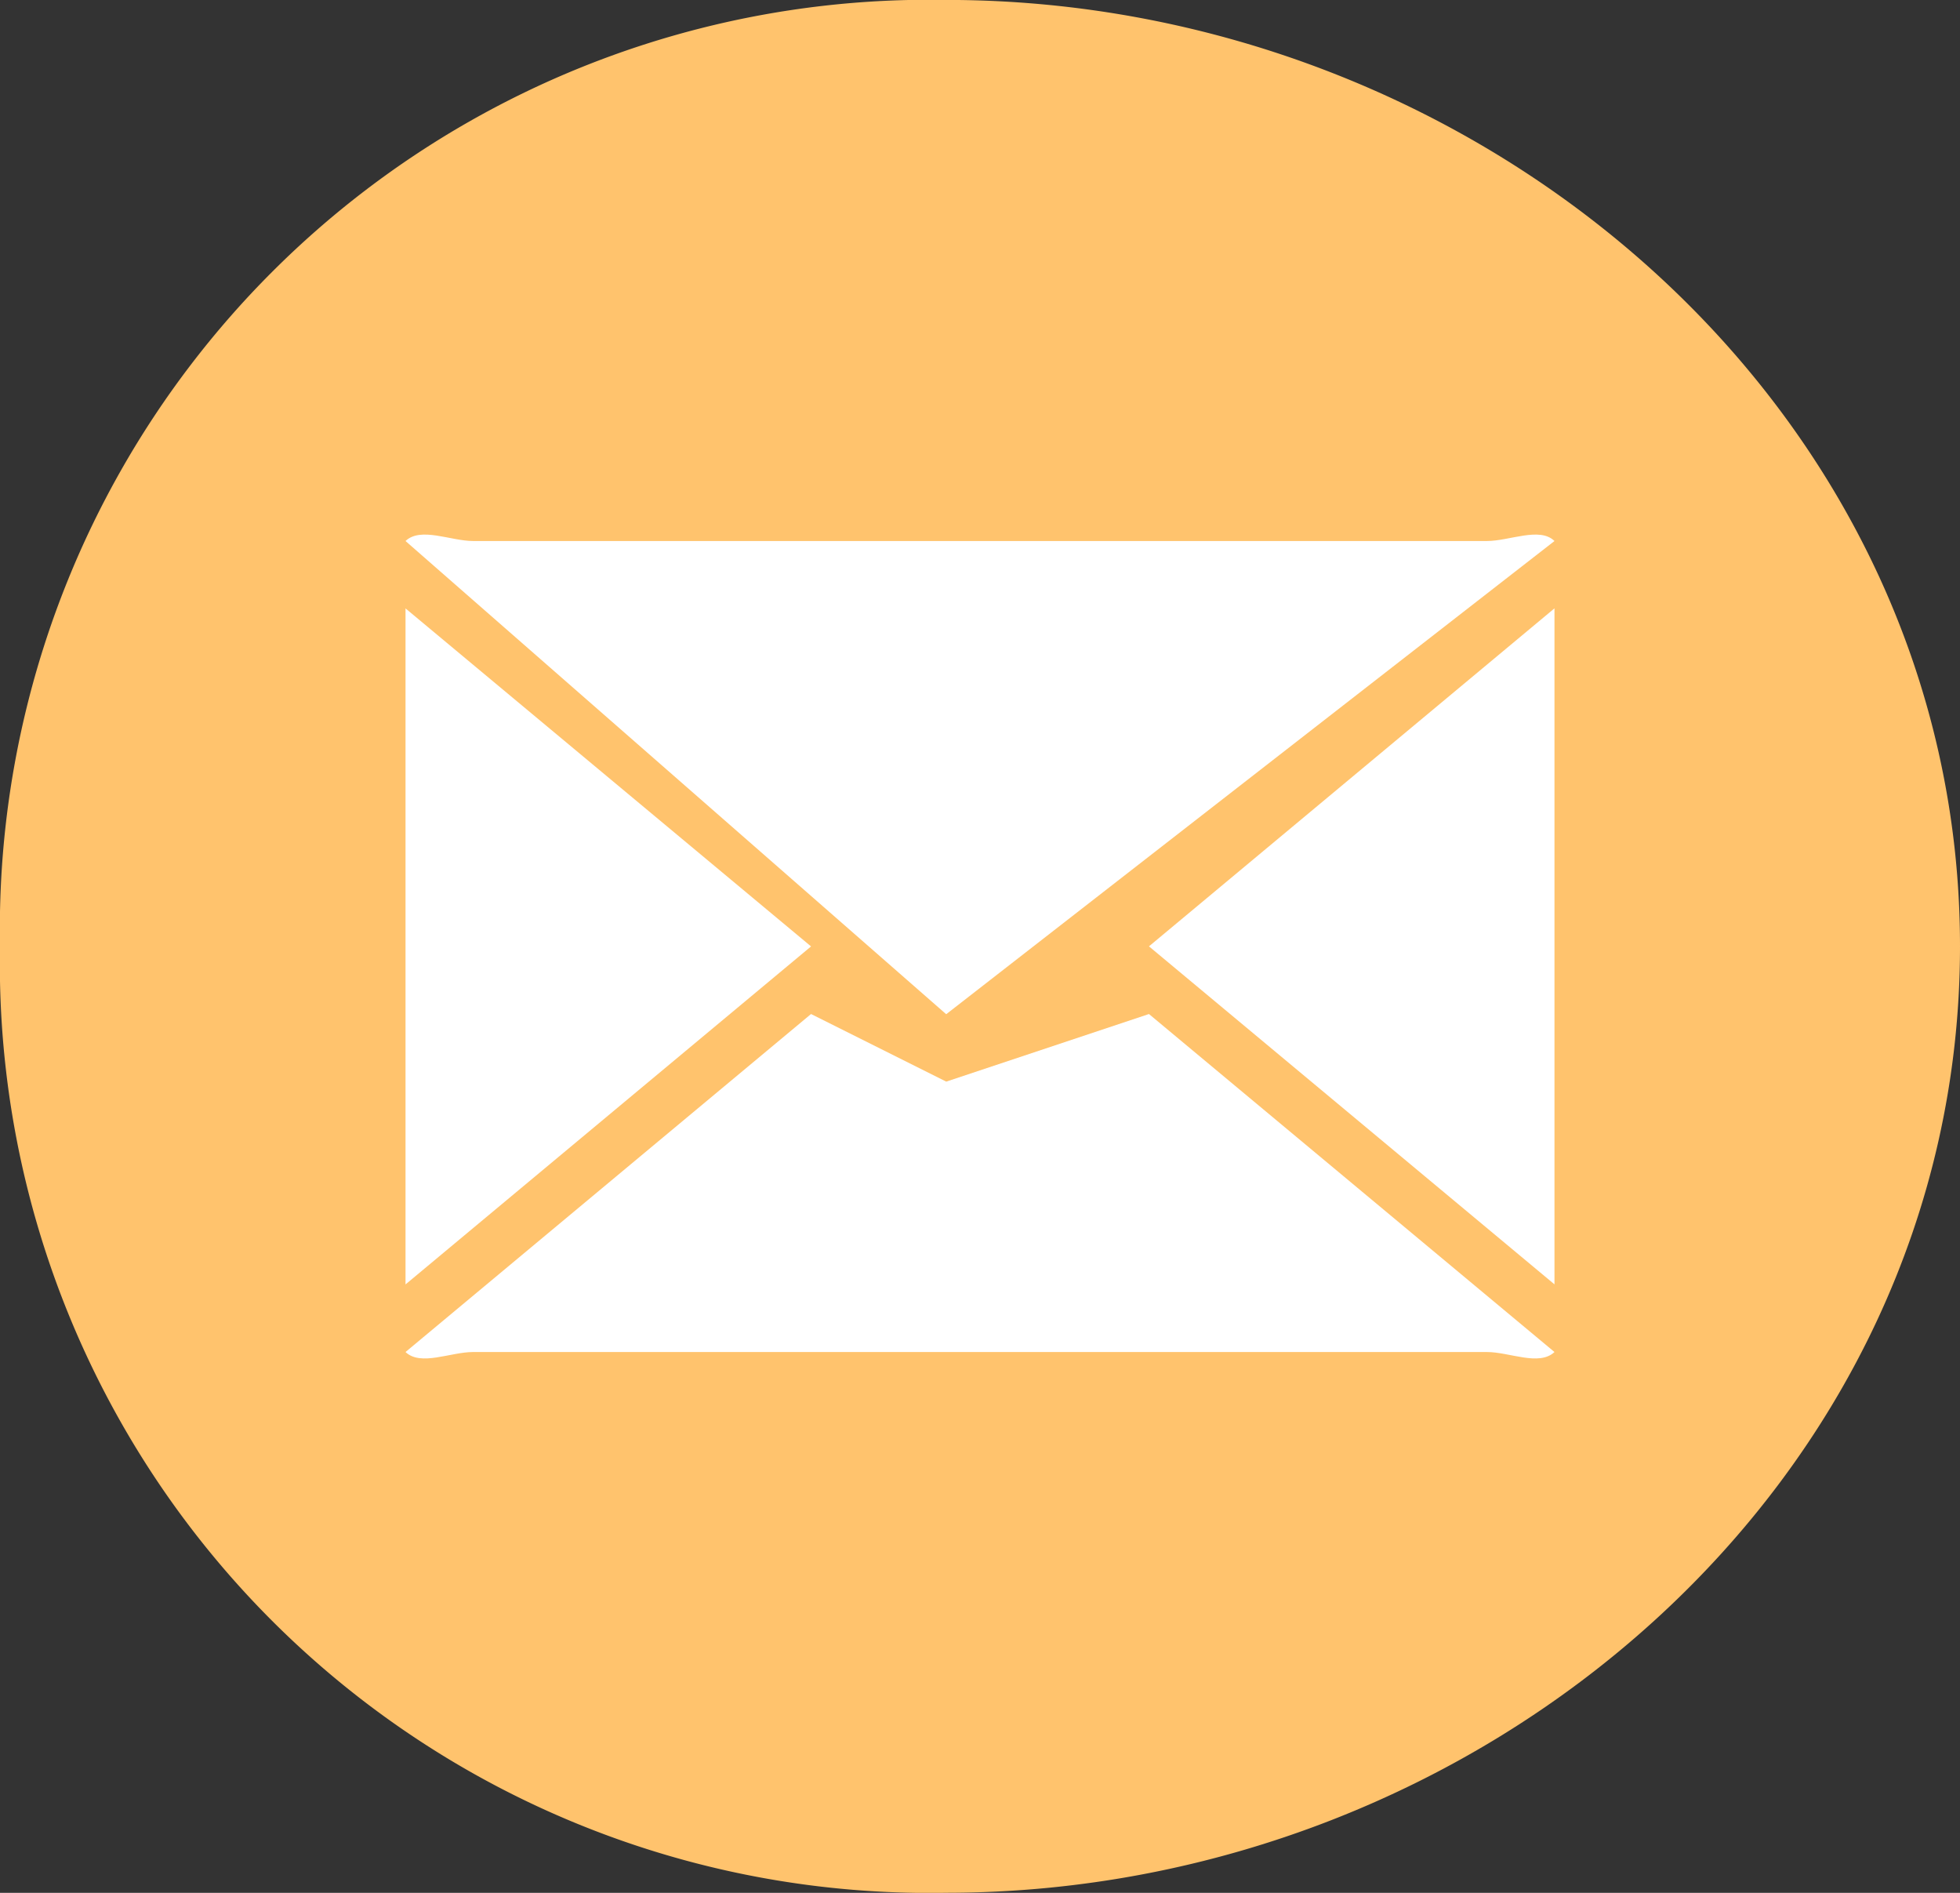 <svg xmlns="http://www.w3.org/2000/svg" width="29" height="28" viewBox="0 0 29 28"><rect x="0" y="0" width="29" height="28" fill="#333333" stroke="none"/><g transform="translate(0 -0.448)"><g transform="translate(0 0)"><path d="M7.622,15.691c7.934,0,15-6.063,15-14s-7.066-14-15-14a13.749,13.749,0,0,0-14,14,13.748,13.748,0,0,0,14,14" transform="translate(6.378 12.756)" fill="#ffc36d"/></g><g transform="translate(5.591 8.099)"><g transform="translate(0.398 6.877)"><path d="M4.29.627l-2-1-6,5c.225.214.664,0,1,0h15c.336,0,.772.214,1,0l-6-5Z" transform="translate(3.721 0.845)" fill="#fff"/></g><g transform="translate(0.398 0)"><path d="M9.572.2c-.219-.214-.664,0-1,0h-15c-.331,0-.775-.214-1,0l8,7Z" transform="translate(7.439 0.152)" fill="#fff"/></g><path d="M.409.248v10l6-5Z" transform="translate(0 1.101)" fill="#fff"/><path d="M-.084,2.913l6,5v-10Z" transform="translate(11.493 3.435)" fill="#fff"/></g></g></svg>